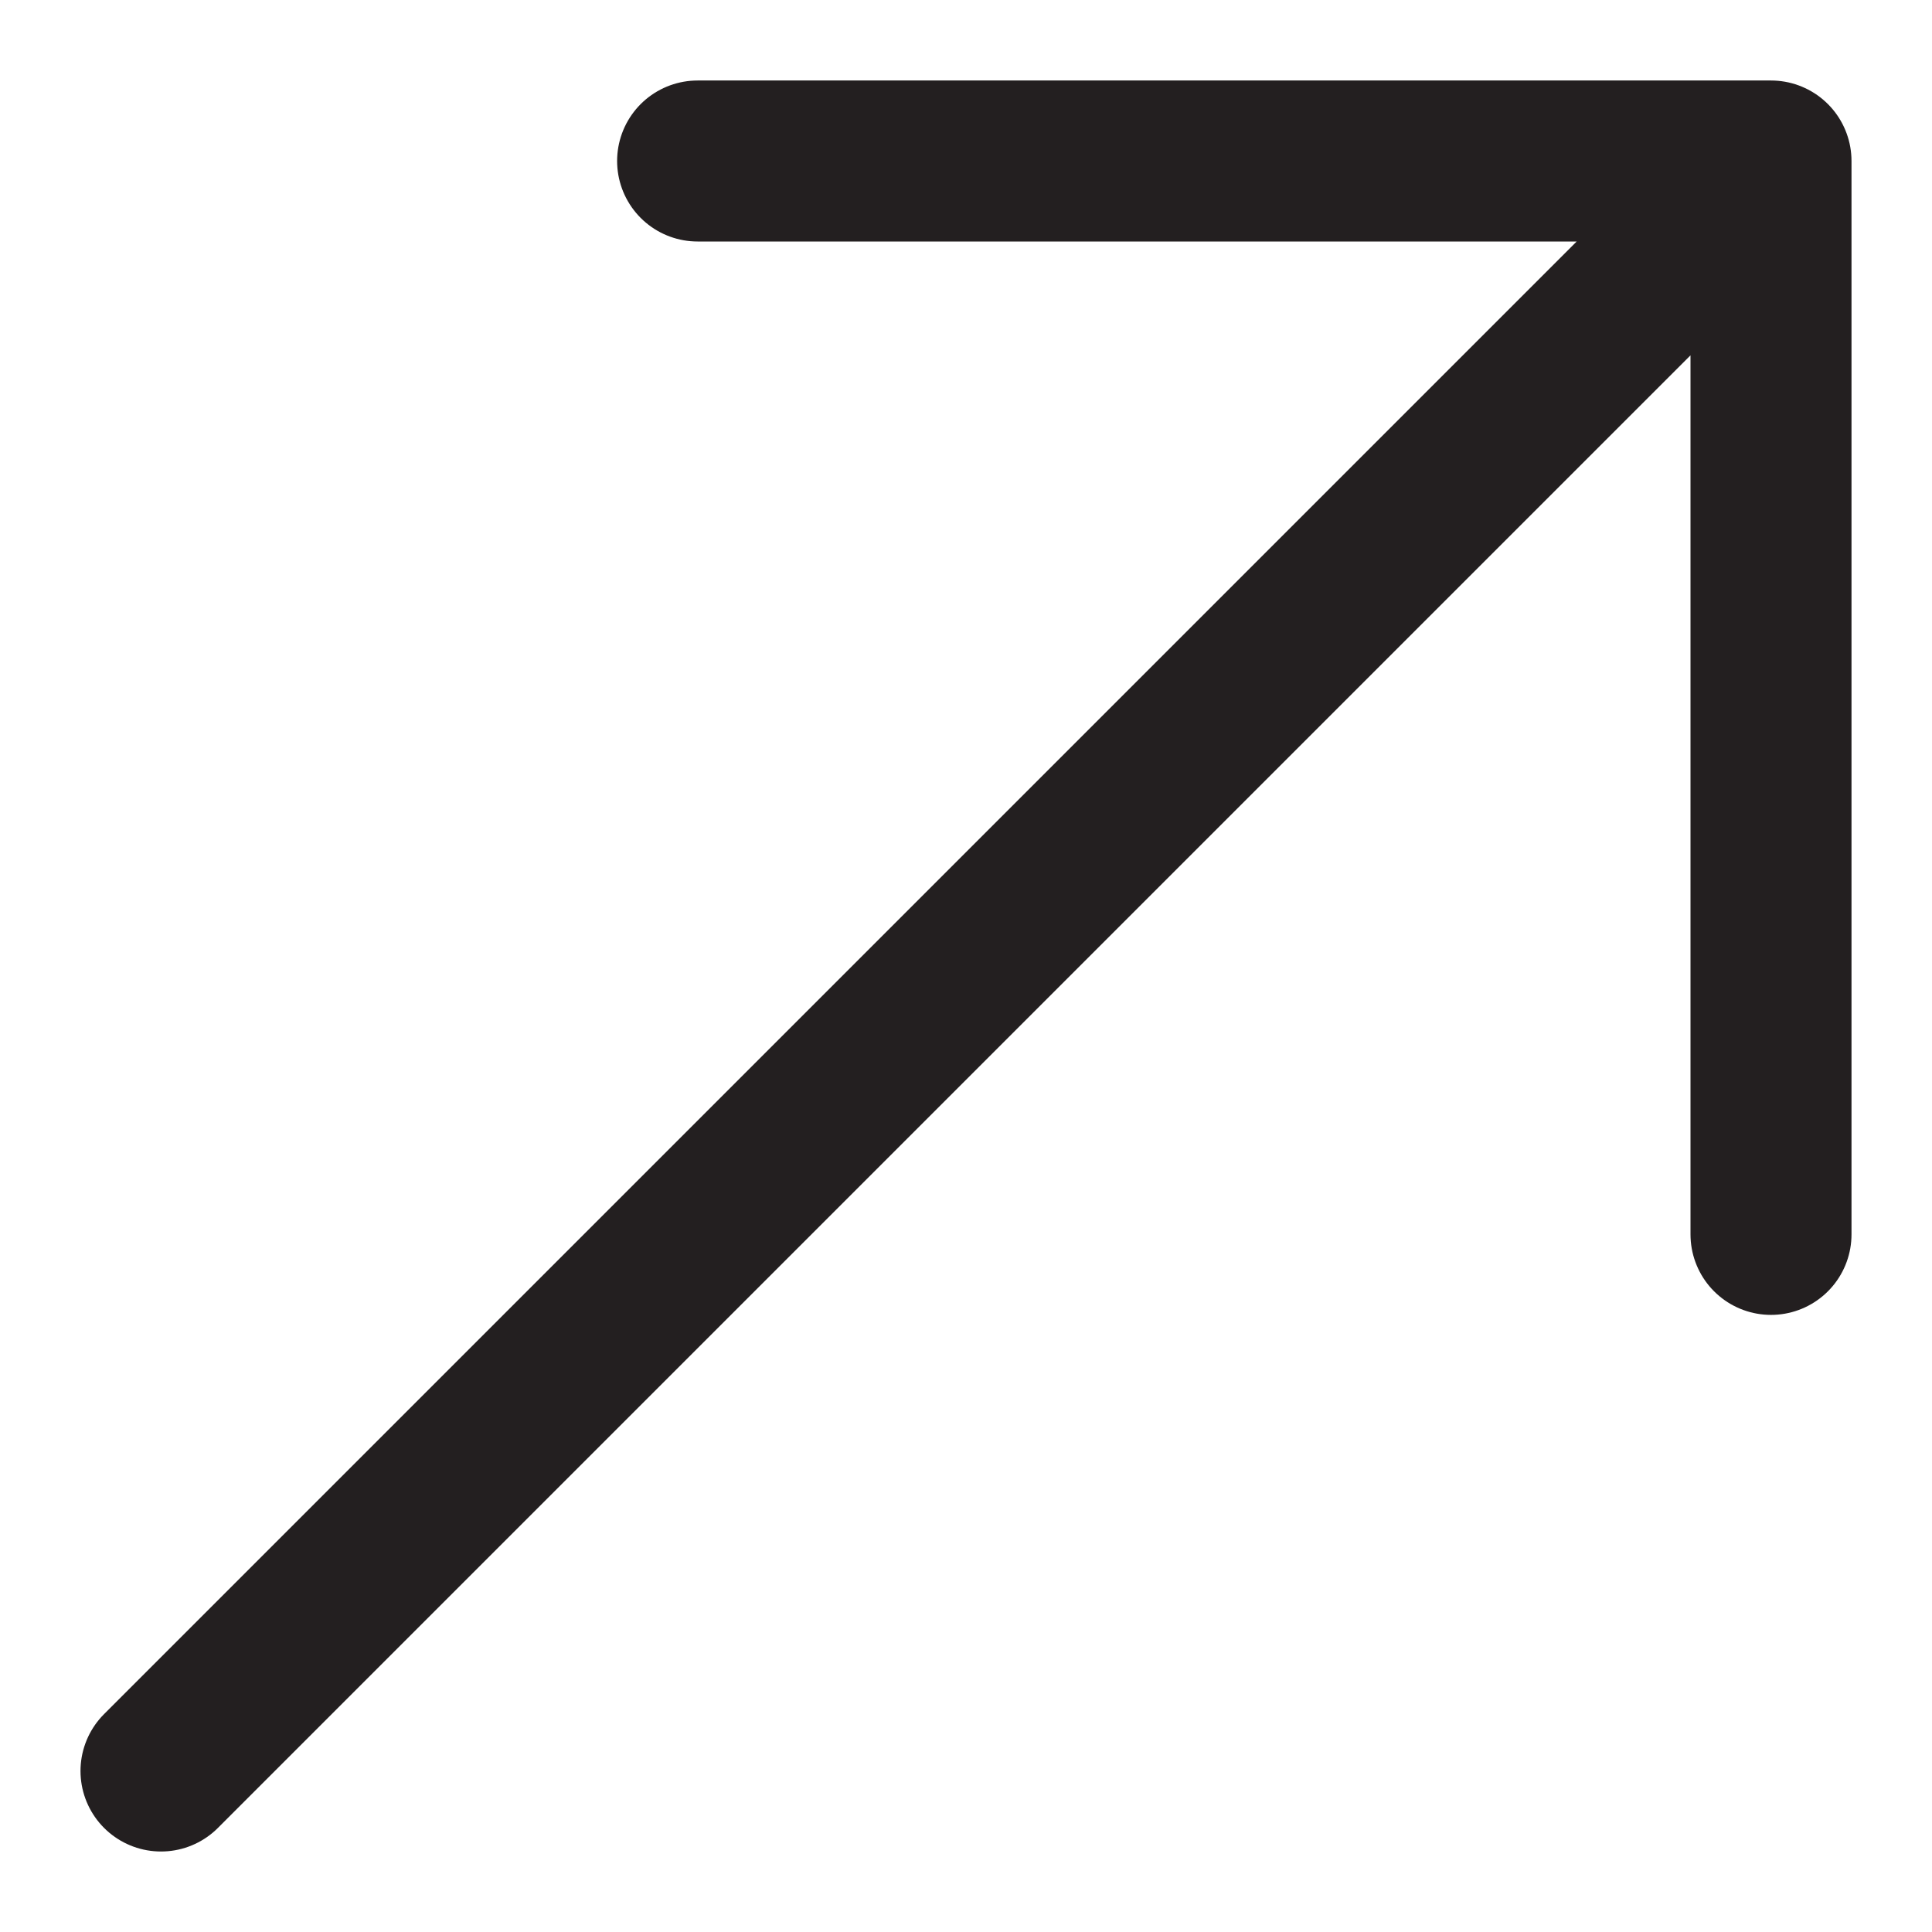 <?xml version="1.0" encoding="UTF-8"?> <svg xmlns="http://www.w3.org/2000/svg" width="12" height="12" viewBox="0 0 12 12" fill="none"> <path d="M4.333 1H11M11 1V7.667M11 1L1 11" stroke="#231F20" stroke-linecap="round" stroke-linejoin="round"></path> </svg> 